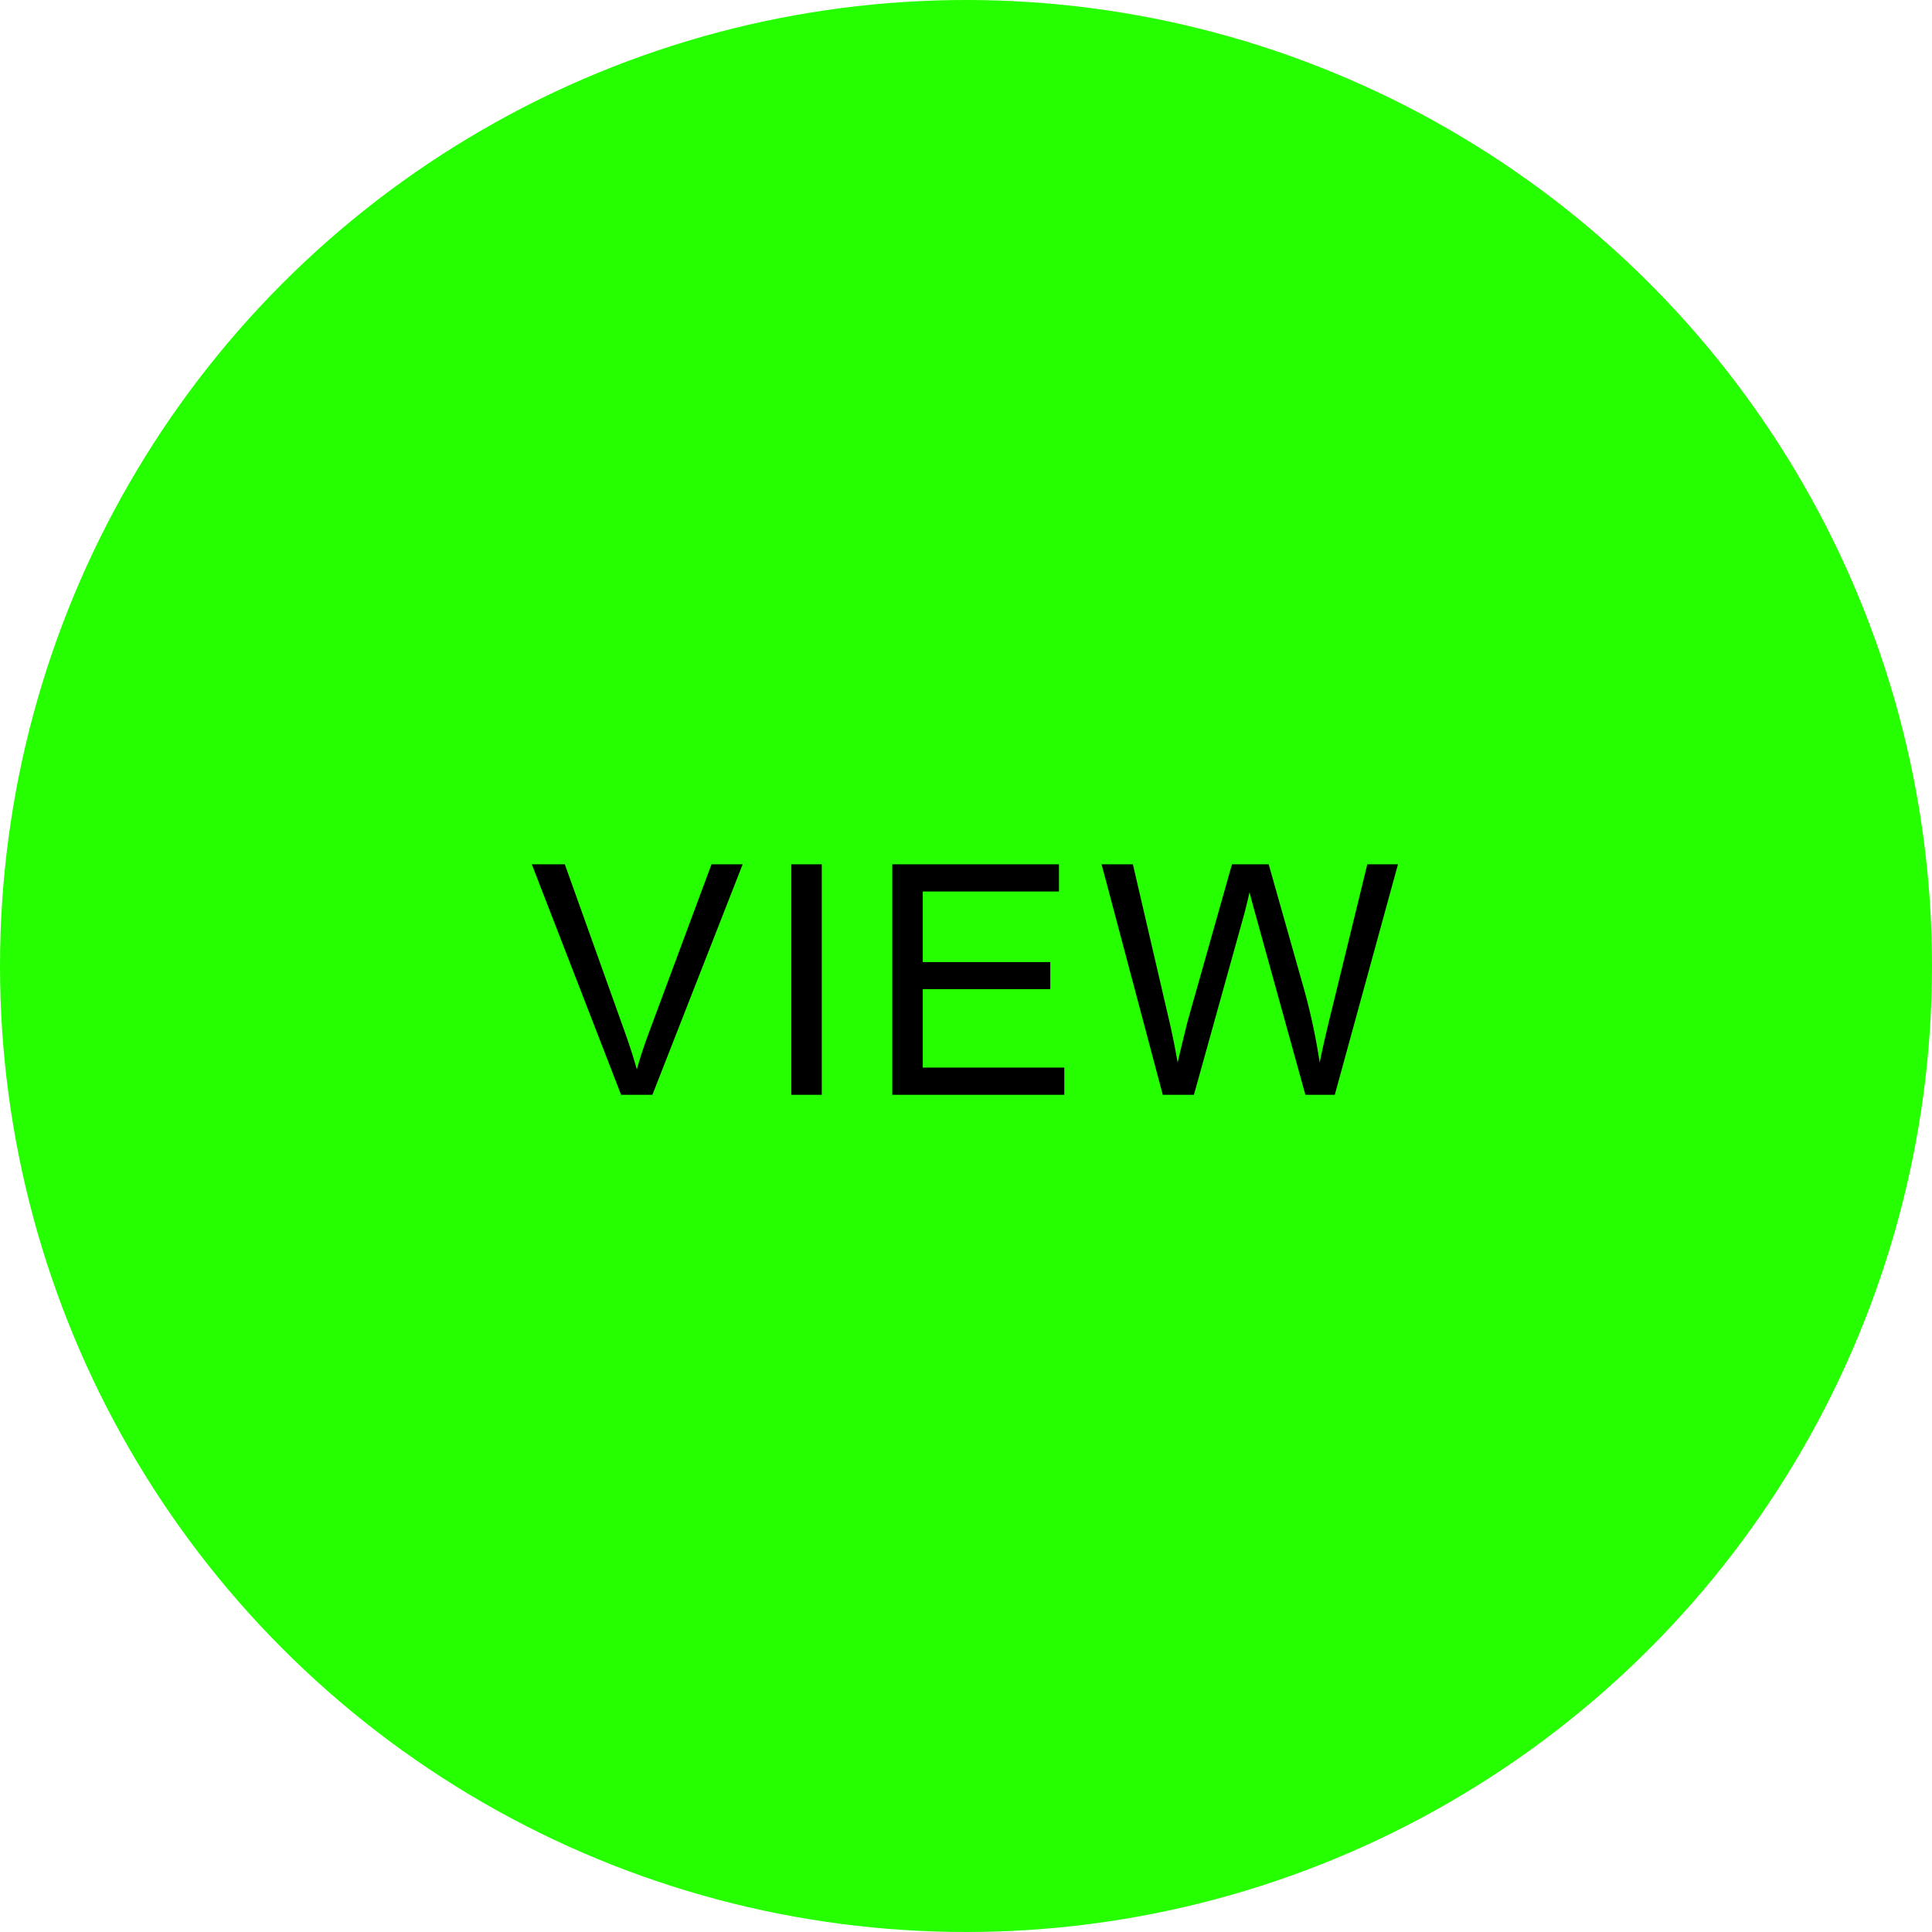 <svg xmlns="http://www.w3.org/2000/svg" width="60" height="60" viewBox="0 0 60 60"><g transform="translate(23576 18617)"><circle cx="30" cy="30" r="30" transform="translate(-23576 -18617)" fill="#25ff00"/><path d="M-10.711,0l-2.773-7.158h1.025l1.86,5.2q.225.625.376,1.172.166-.586.386-1.172l1.934-5.2h.967L-9.739,0Zm5.285,0V-7.158h.947V0Zm3.137,0V-7.158H2.887v.845H-1.342v2.192h3.96v.84h-3.96V-.845H3.053V0Zm8.4,0-1.9-7.158h.972L6.272-2.466q.176.737.3,1.465.273-1.147.322-1.323L8.26-7.158H9.4l1.025,3.623A19.2,19.2,0,0,1,10.984-1q.137-.679.356-1.558l1.123-4.6h.952L11.453,0H10.54L9.031-5.454q-.19-.684-.225-.84-.112.493-.21.84L7.078,0Z" transform="translate(-23546 -18583)"/></g></svg>